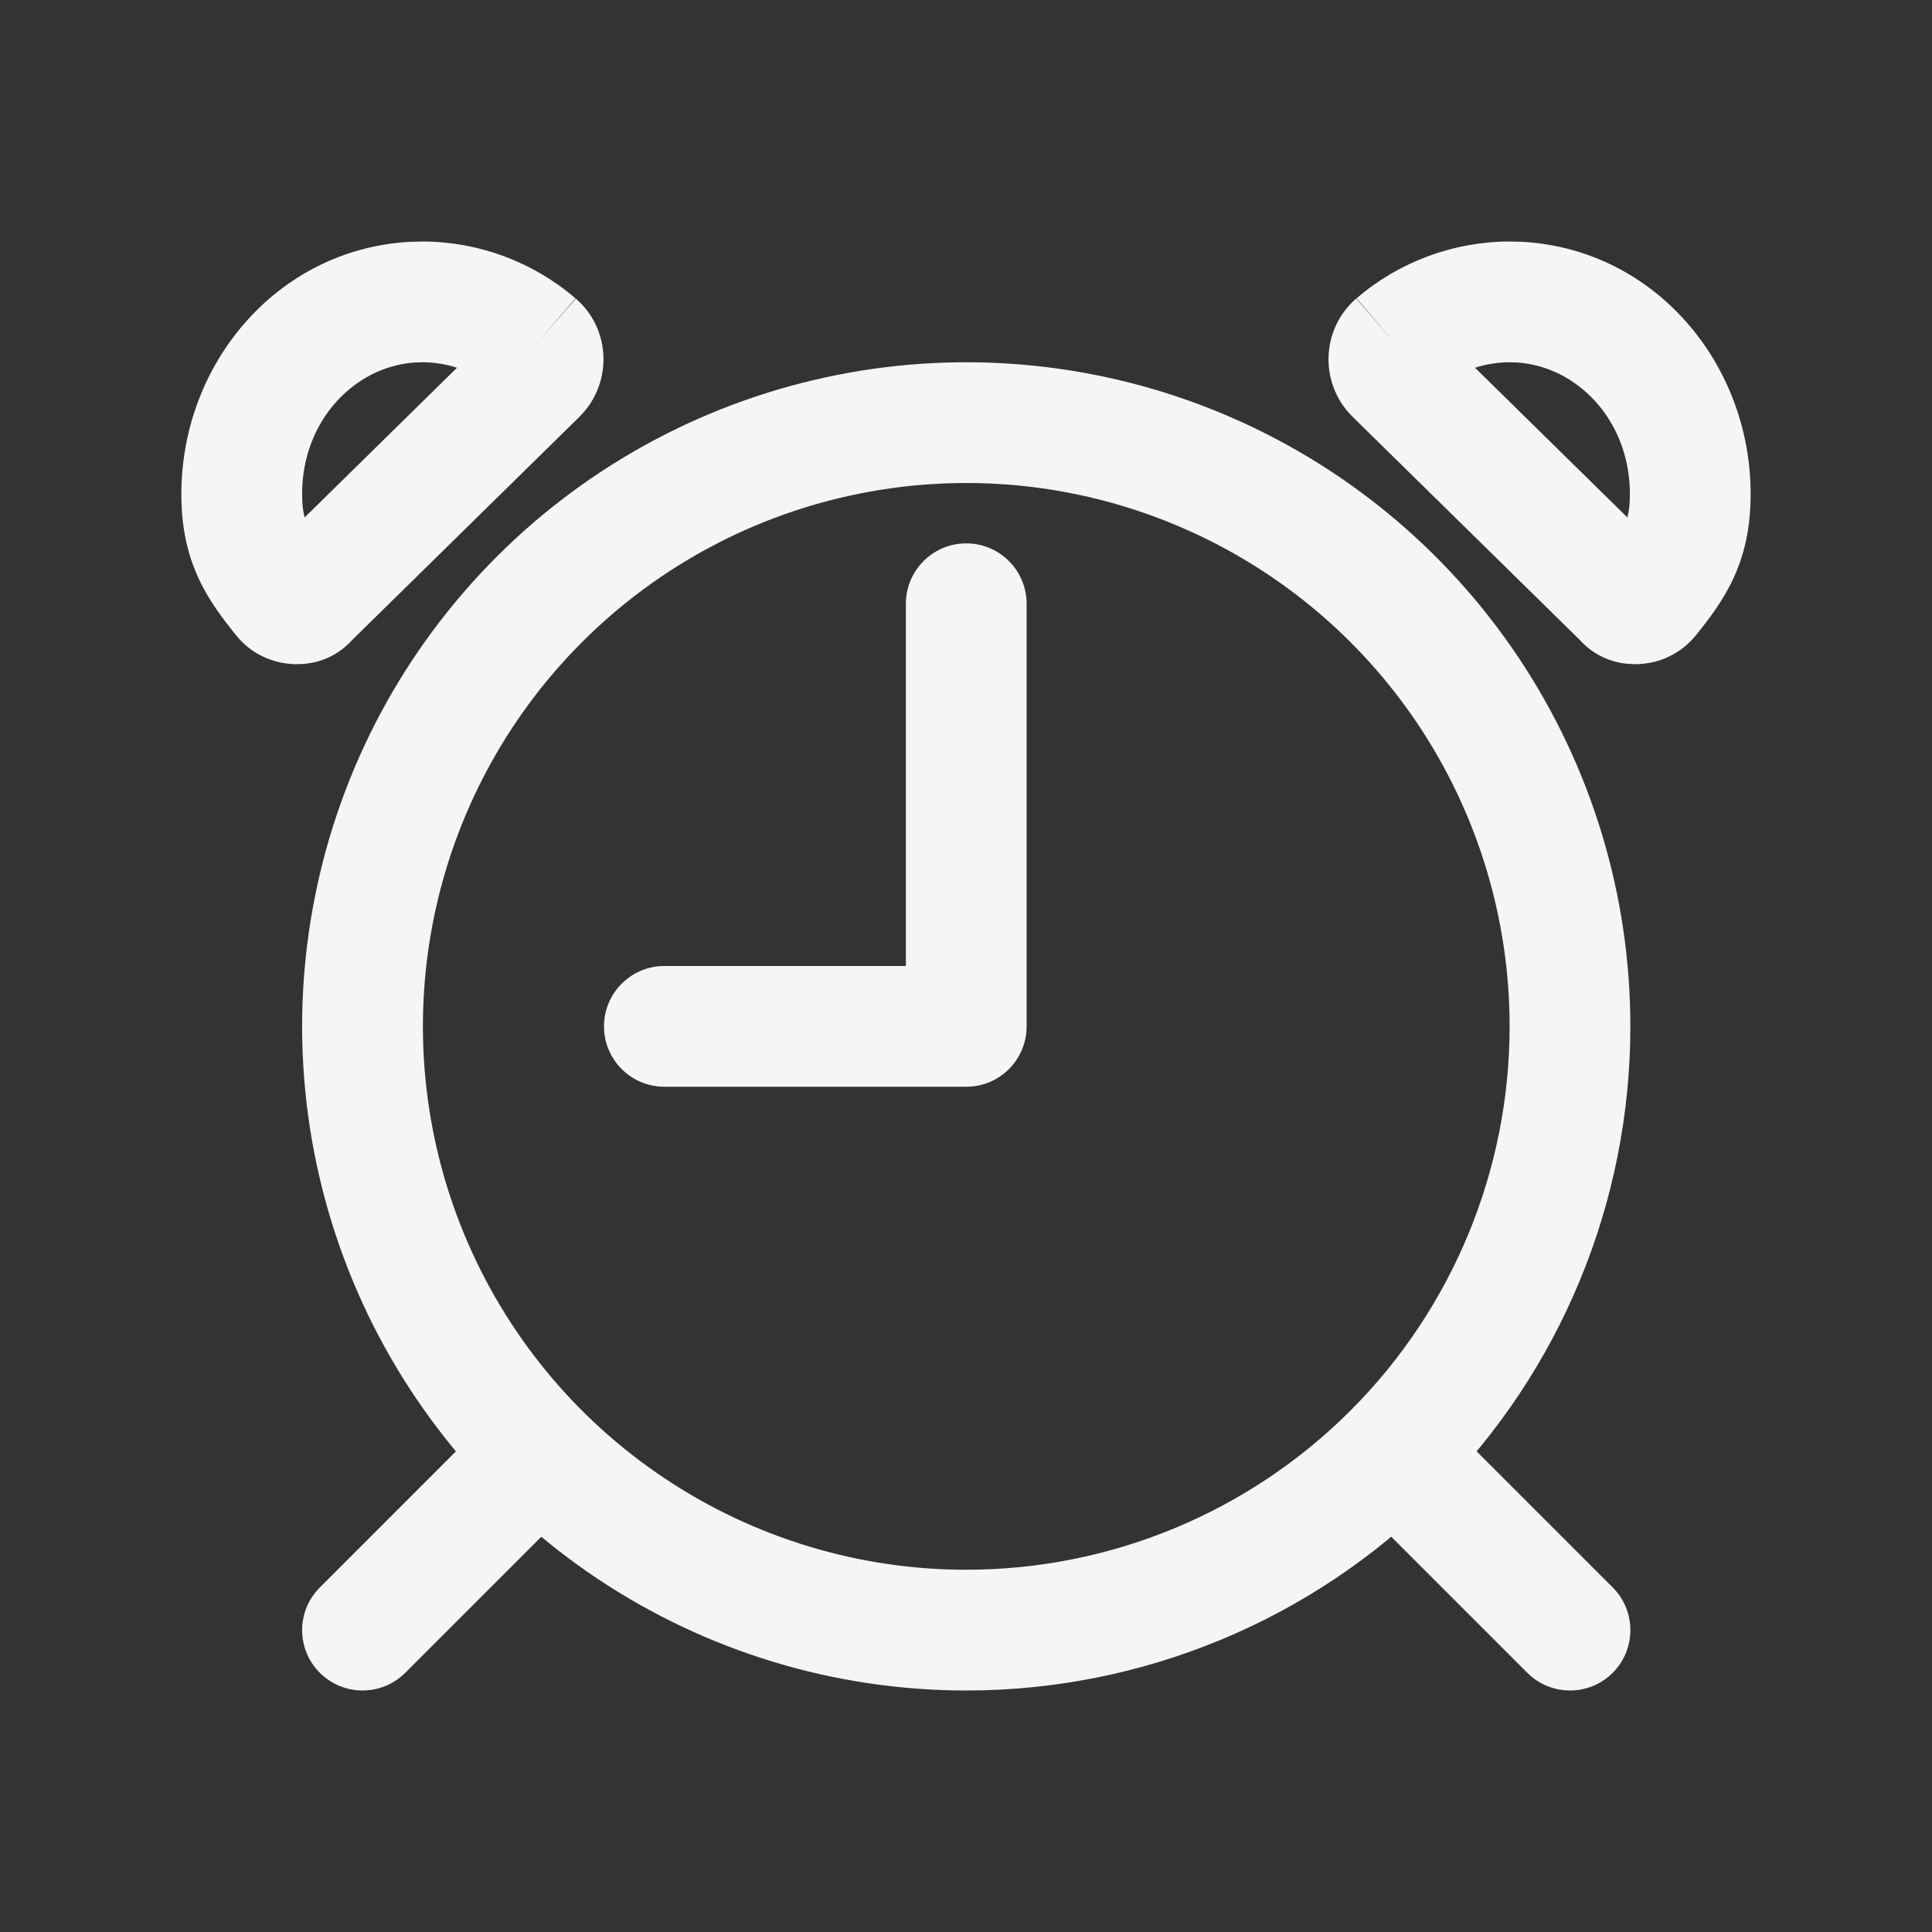 <svg width="24" height="24" viewBox="0 0 24 24" fill="none" xmlns="http://www.w3.org/2000/svg">
<rect x="0" y="0" width="24" height="24" fill="#333333" stroke="none"/>
<path fill-rule="evenodd" clip-rule="evenodd" d="M10.394 4.659C11.994 4.34 13.653 4.504 15.16 5.128C16.668 5.752 17.956 6.81 18.863 8.167C19.769 9.523 20.253 11.118 20.253 12.75C20.253 14.938 19.384 17.037 17.837 18.584C16.29 20.131 14.191 21 12.003 21C10.372 21 8.777 20.516 7.42 19.61C6.063 18.703 5.006 17.415 4.381 15.907C3.757 14.4 3.593 12.741 3.912 11.14C4.23 9.54 5.016 8.07 6.17 6.916C7.323 5.763 8.793 4.977 10.394 4.659ZM14.586 6.514C13.353 6.003 11.996 5.869 10.686 6.13C9.377 6.39 8.174 7.033 7.23 7.977C6.286 8.921 5.643 10.124 5.383 11.433C5.123 12.742 5.256 14.1 5.767 15.333C6.278 16.567 7.143 17.621 8.253 18.362C9.363 19.104 10.668 19.5 12.003 19.5C13.793 19.5 15.51 18.789 16.776 17.523C18.042 16.257 18.753 14.54 18.753 12.75C18.753 11.415 18.357 10.11 17.616 9C16.874 7.89 15.82 7.025 14.586 6.514Z" fill="#F5F5F5"/>
<path fill-rule="evenodd" clip-rule="evenodd" d="M5.241 3L5.254 3C5.949 3.003 6.621 3.253 7.149 3.706L6.662 4.275L7.153 3.709C7.257 3.799 7.341 3.909 7.4 4.032C7.458 4.155 7.491 4.289 7.496 4.425C7.501 4.562 7.479 4.698 7.429 4.825C7.38 4.954 7.304 5.07 7.207 5.168L7.204 5.172L4.376 7.949C4.302 8.031 4.215 8.099 4.117 8.15C3.994 8.213 3.858 8.247 3.72 8.25L3.713 8.25H3.634L3.604 8.247C3.469 8.236 3.339 8.197 3.221 8.133C3.105 8.07 3.004 7.983 2.923 7.879L2.92 7.876C2.78 7.7 2.601 7.473 2.469 7.189C2.327 6.884 2.253 6.547 2.253 6.142C2.25 4.521 3.439 3.104 5.074 3.005L5.086 3.004L5.241 3ZM5.677 4.568C5.543 4.525 5.401 4.502 5.258 4.5L5.154 4.503C4.398 4.554 3.751 5.233 3.753 6.139L3.753 6.14V6.141C3.753 6.265 3.765 6.357 3.784 6.428L5.677 4.568Z" fill="#F5F5F5"/>
<path fill-rule="evenodd" clip-rule="evenodd" d="M18.759 3L18.914 3.004L18.926 3.005C20.561 3.104 21.75 4.521 21.747 6.142C21.747 6.548 21.673 6.884 21.531 7.189C21.399 7.473 21.22 7.7 21.08 7.876L21.077 7.88C20.995 7.984 20.894 8.07 20.777 8.133C20.659 8.198 20.529 8.236 20.395 8.247L20.365 8.25H20.287L20.28 8.249C20.142 8.247 20.006 8.213 19.883 8.149C19.785 8.099 19.698 8.031 19.624 7.949L16.797 5.172L16.793 5.168C16.696 5.07 16.62 4.954 16.571 4.825C16.521 4.698 16.499 4.562 16.504 4.425C16.509 4.289 16.542 4.155 16.6 4.032C16.659 3.909 16.743 3.799 16.847 3.709L17.338 4.275L16.851 3.706C17.379 3.253 18.051 3.003 18.746 3L18.759 3ZM18.323 4.568L20.216 6.428C20.235 6.356 20.247 6.265 20.247 6.141V6.14L20.247 6.139C20.249 5.233 19.602 4.554 18.846 4.503L18.742 4.5C18.599 4.502 18.457 4.525 18.323 4.568Z" fill="#F5F5F5"/>
<path fill-rule="evenodd" clip-rule="evenodd" d="M12.003 6.75C12.418 6.75 12.753 7.086 12.753 7.5V12.75C12.753 13.164 12.418 13.5 12.003 13.5H8.253C7.839 13.5 7.503 13.164 7.503 12.75C7.503 12.336 7.839 12 8.253 12H11.253V7.5C11.253 7.086 11.589 6.75 12.003 6.75Z" fill="#F5F5F5"/>
<path fill-rule="evenodd" clip-rule="evenodd" d="M17.098 17.845C17.391 17.552 17.866 17.552 18.159 17.845L20.034 19.72C20.326 20.013 20.326 20.487 20.034 20.78C19.741 21.073 19.266 21.073 18.973 20.78L17.098 18.905C16.805 18.612 16.805 18.138 17.098 17.845Z" fill="#F5F5F5"/>
<path fill-rule="evenodd" clip-rule="evenodd" d="M6.909 17.845C7.202 18.138 7.202 18.612 6.909 18.905L5.034 20.78C4.741 21.073 4.266 21.073 3.973 20.78C3.68 20.487 3.68 20.013 3.973 19.72L5.848 17.845C6.141 17.552 6.616 17.552 6.909 17.845Z" fill="#F5F5F5"/>
</svg>
